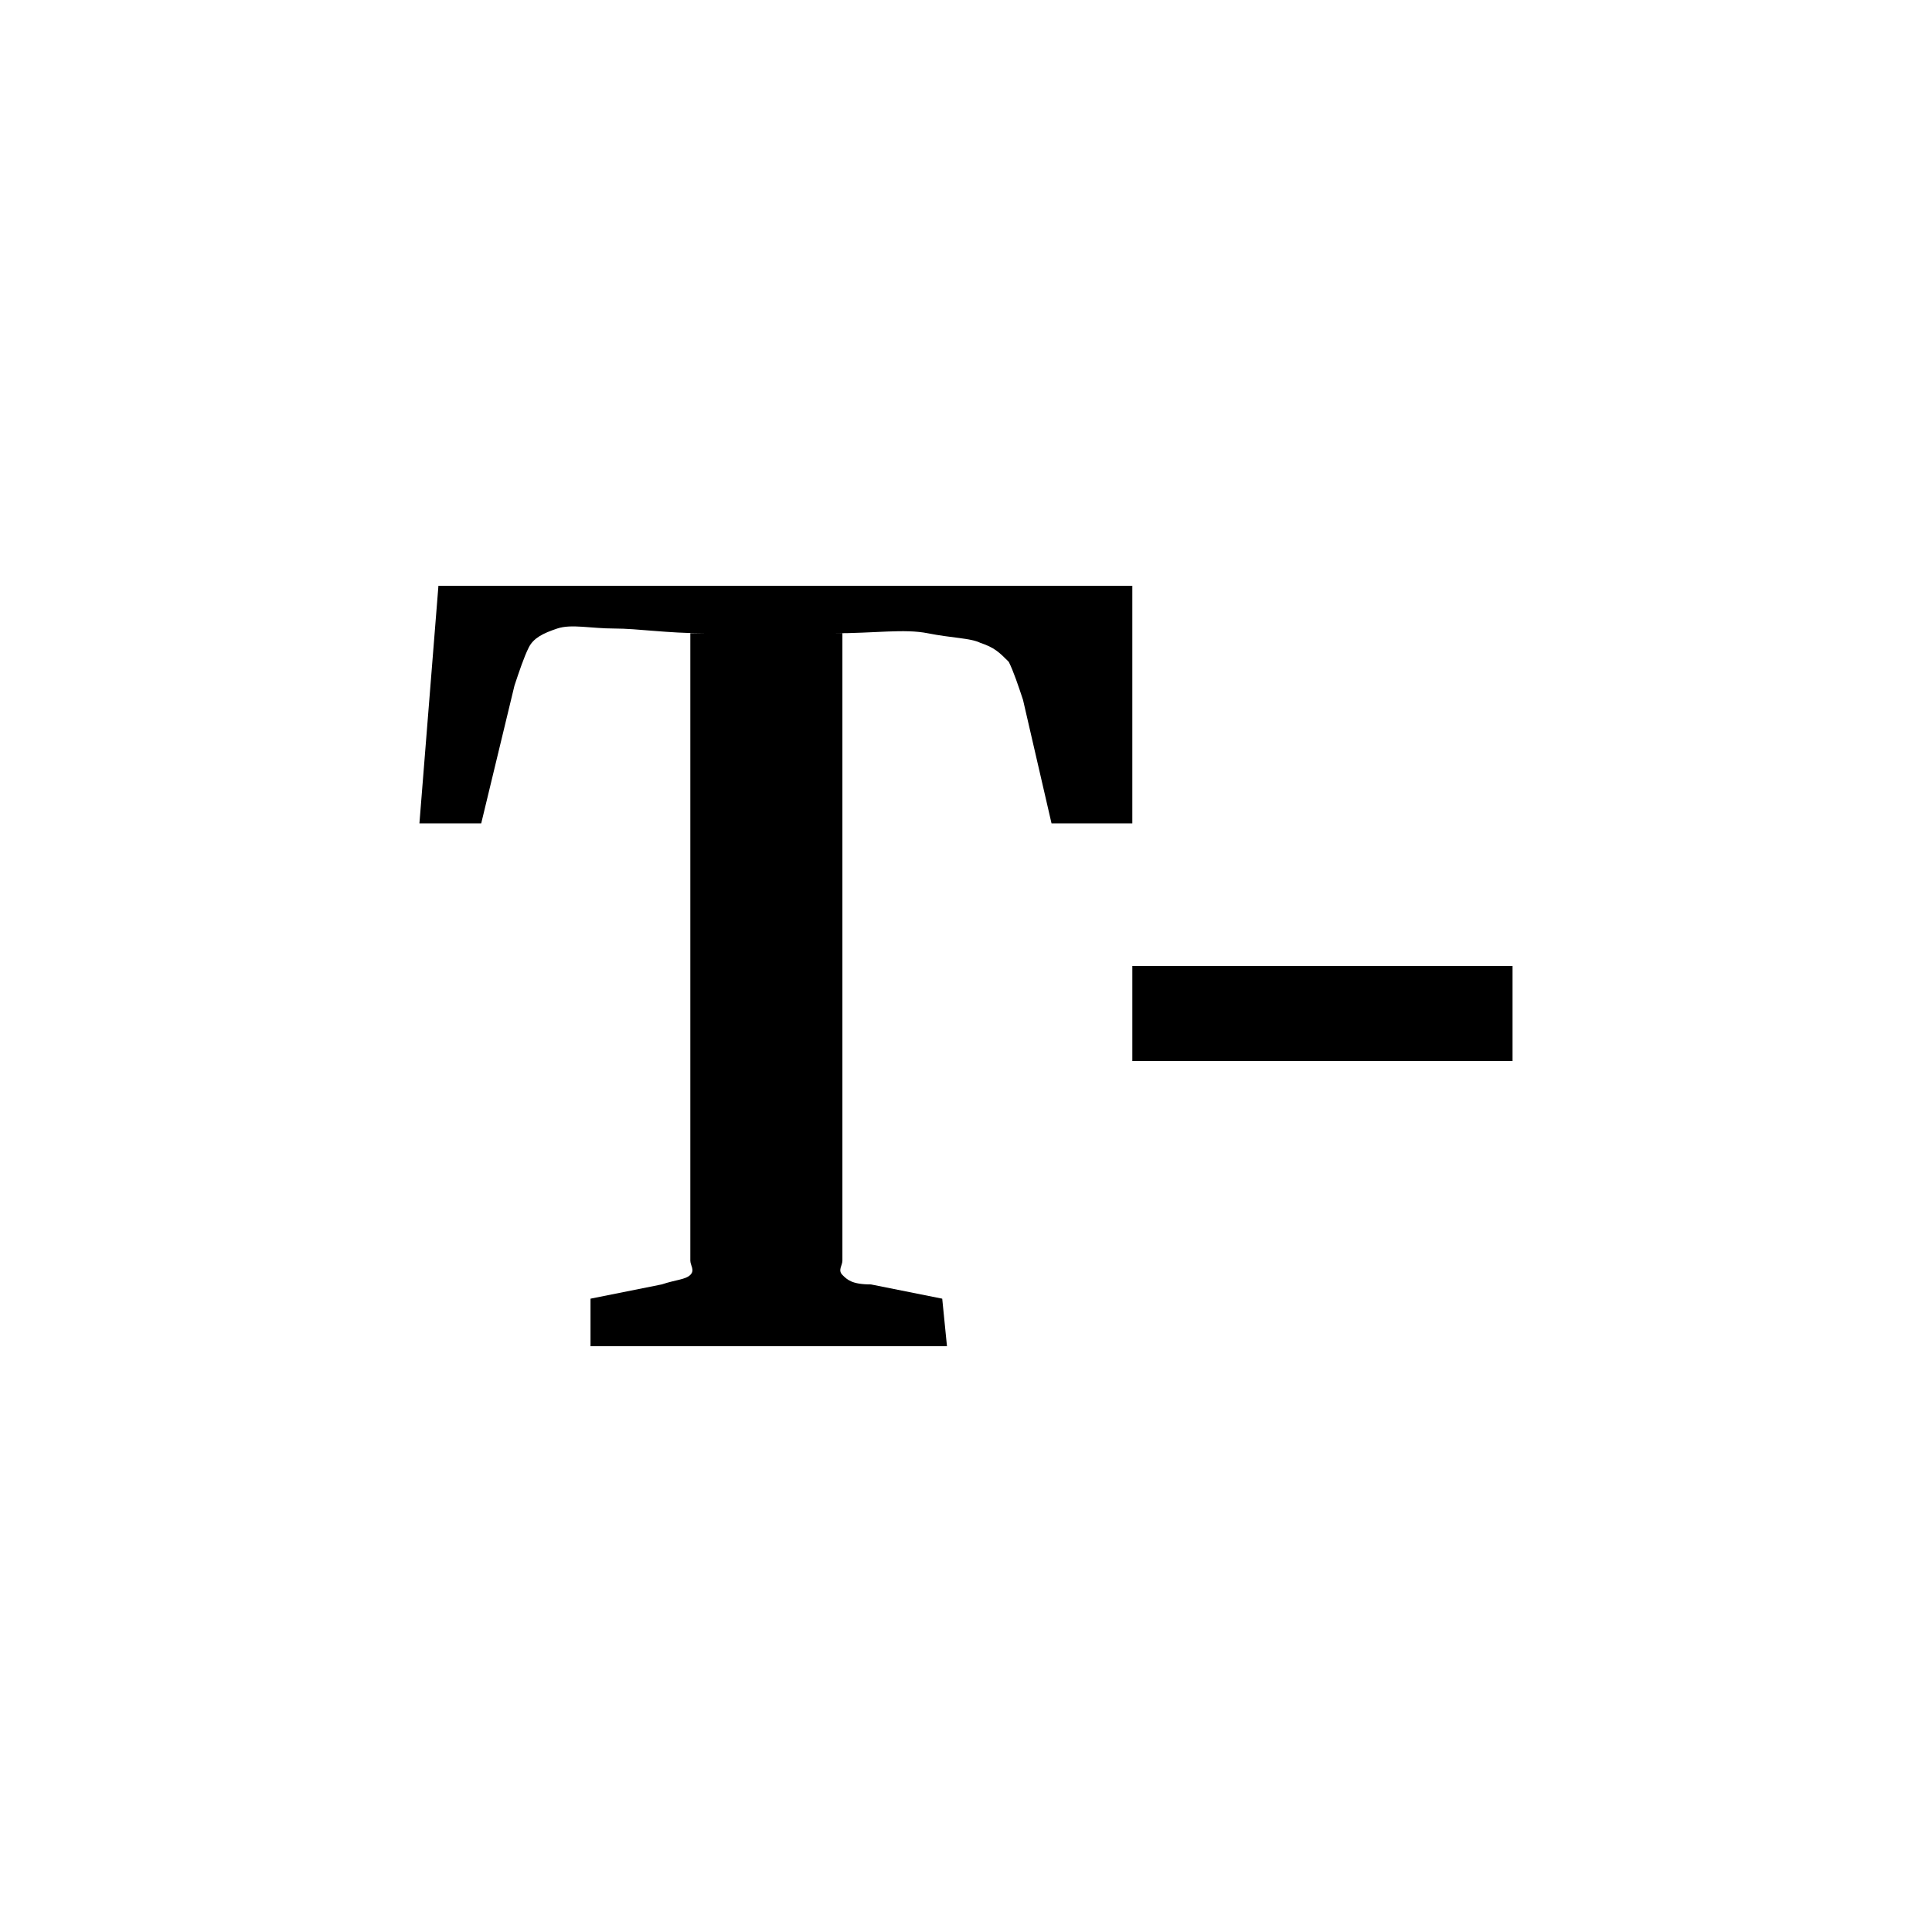 <?xml version="1.0" encoding="UTF-8"?>
<!-- Uploaded to: ICON Repo, www.svgrepo.com, Generator: ICON Repo Mixer Tools -->
<svg fill="#000000" width="800px" height="800px" version="1.1" viewBox="144 144 512 512" xmlns="http://www.w3.org/2000/svg">
 <path d="m255.15 362.21h16.375l8.816-36.527c1.258-3.777 2.519-7.559 3.777-10.078 1.258-2.519 3.777-3.777 7.559-5.039 3.777-1.258 8.816 0 15.113 0s13.855 1.258 23.93 1.258h-3.777v166.26c0 1.258 1.258 2.519 0 3.777-1.258 1.258-3.777 1.258-7.559 2.519l-18.891 3.785v12.594h94.465l-1.258-12.594-18.895-3.777c-5.039 0-6.297-1.258-7.559-2.519-1.258-1.258 0-2.519 0-3.777v-166.26h-2.519c11.336 0 18.895-1.258 25.191 0 6.297 1.258 11.336 1.258 13.855 2.519 3.777 1.258 5.039 2.519 7.559 5.039 1.258 2.519 2.519 6.297 3.777 10.078l7.559 32.746h21.41v-62.977h-183.89zm188.93 37.789v25.191h100.76v-25.191z" fill-rule="evenodd"/>
</svg>